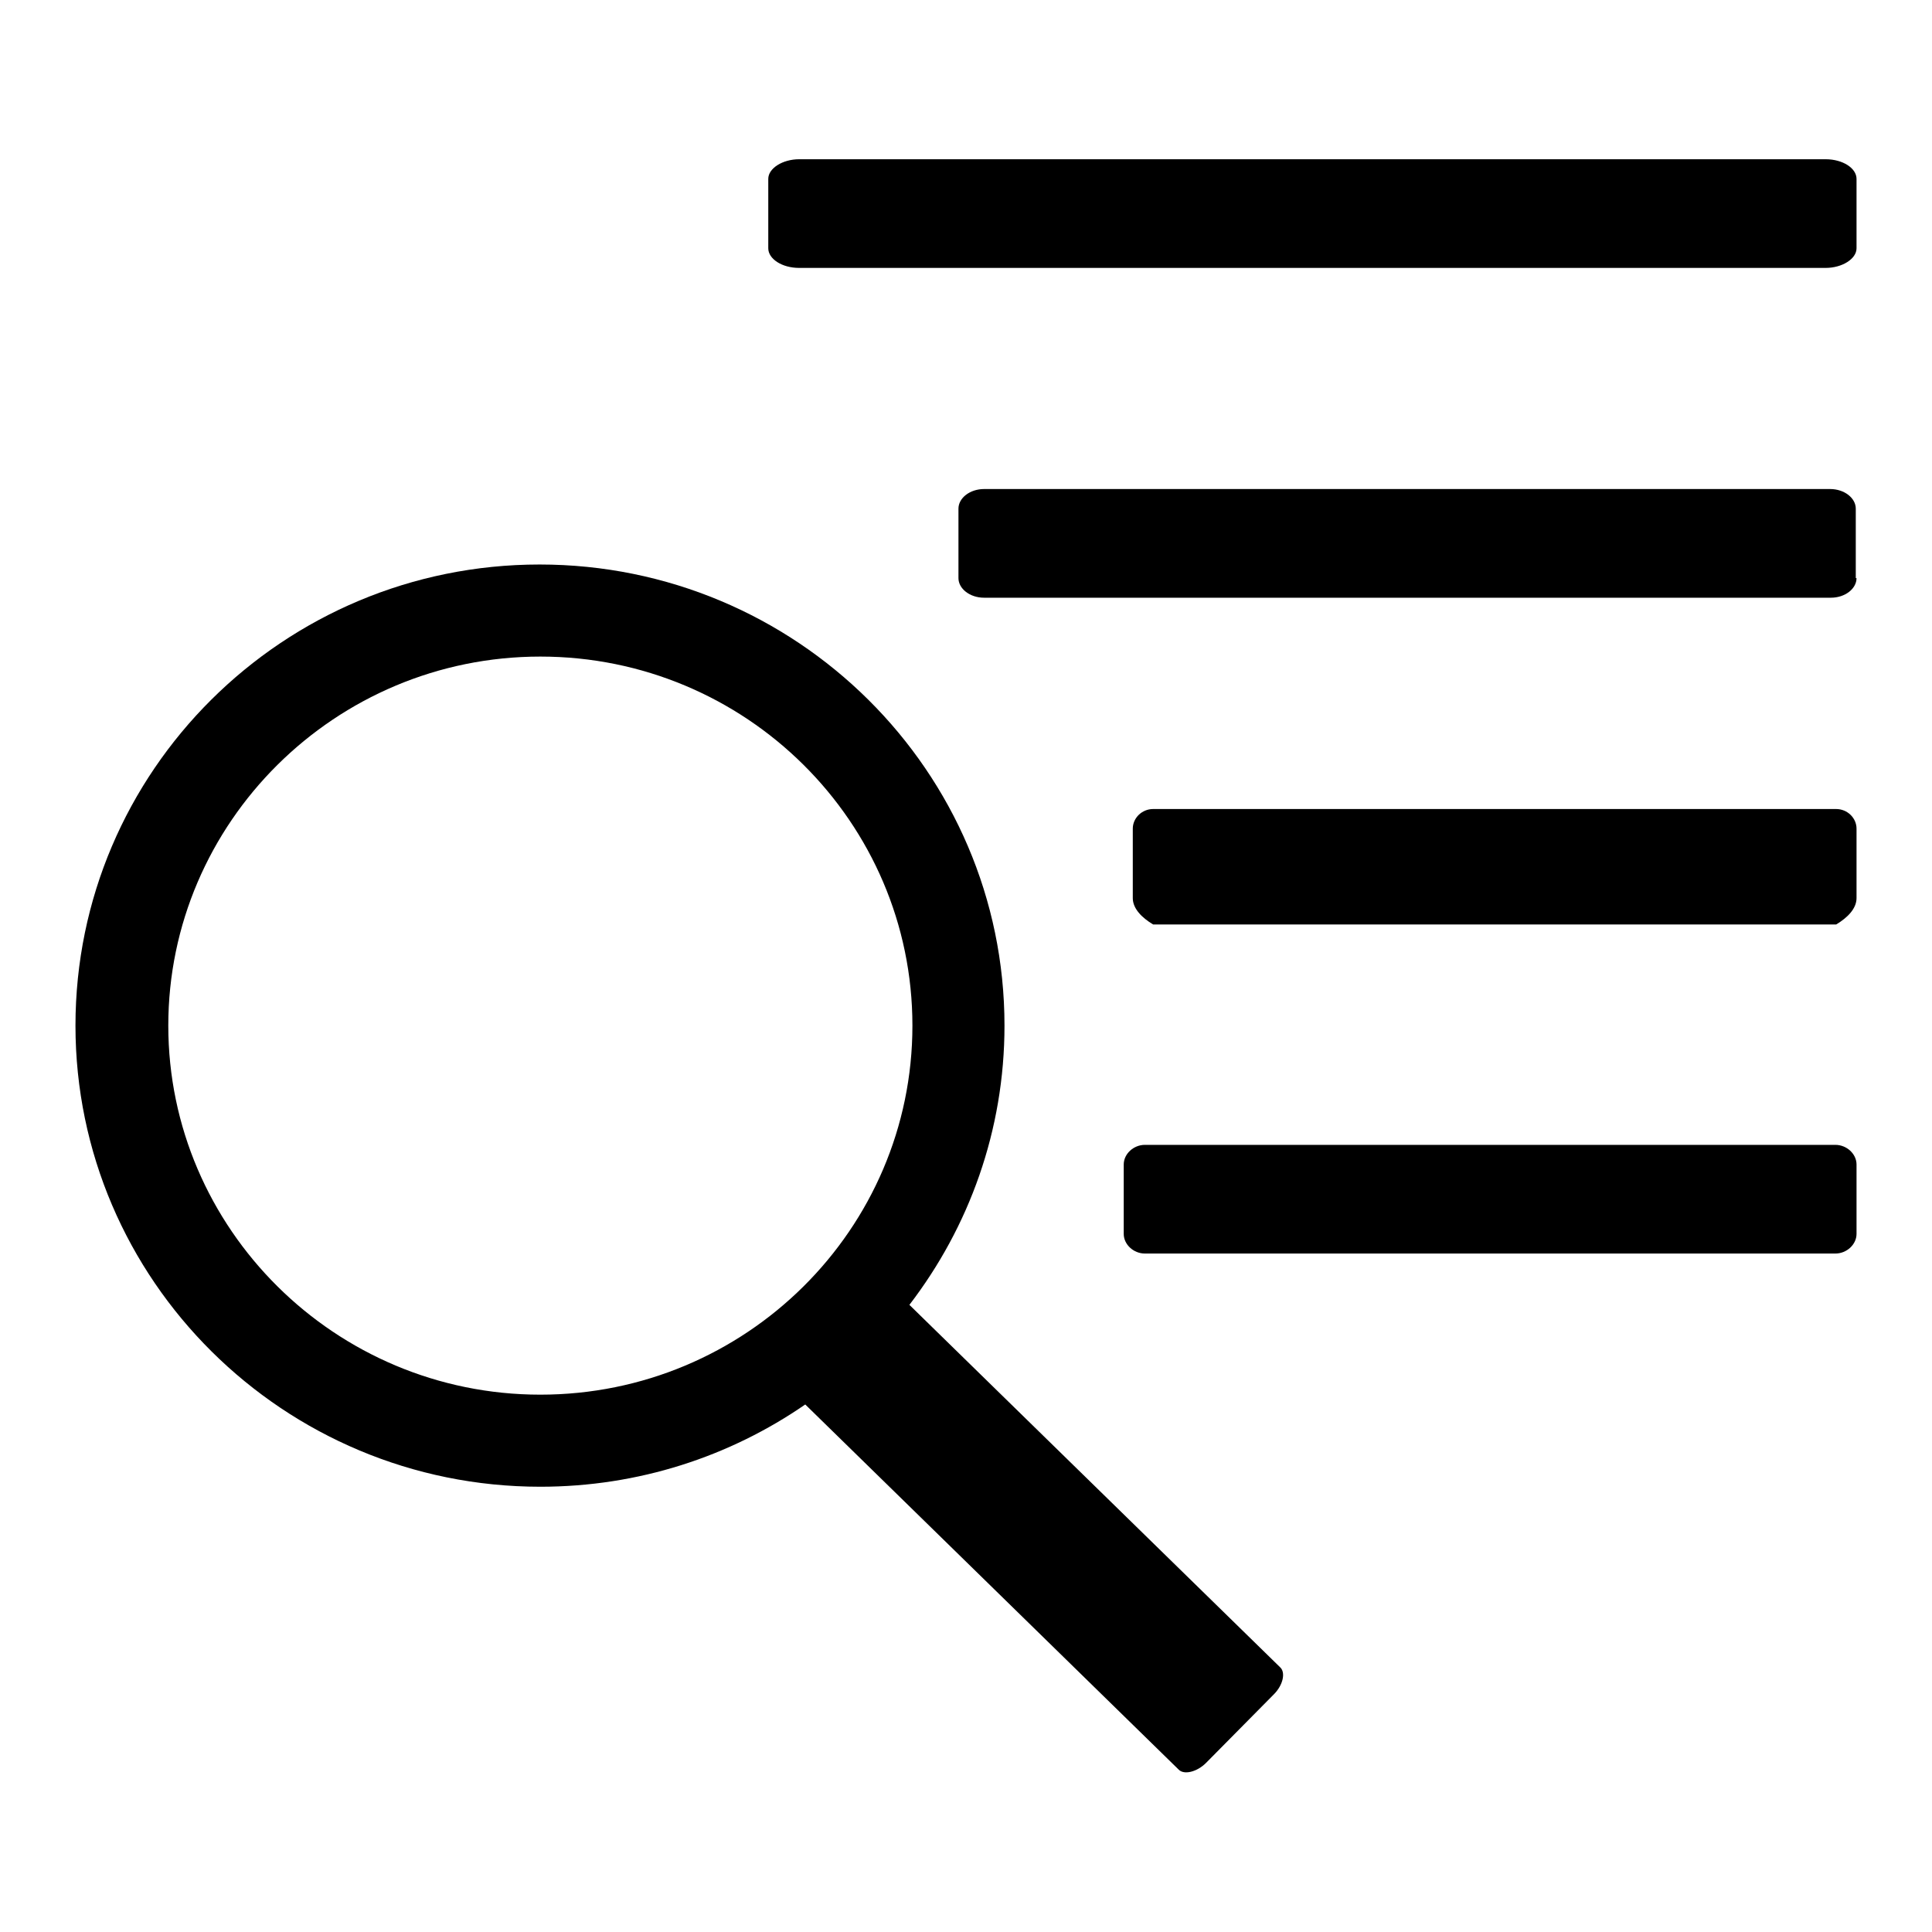 <?xml version="1.0" encoding="utf-8"?>
<!-- Svg Vector Icons : http://www.onlinewebfonts.com/icon -->
<!DOCTYPE svg PUBLIC "-//W3C//DTD SVG 1.1//EN" "http://www.w3.org/Graphics/SVG/1.1/DTD/svg11.dtd">
<svg version="1.1" xmlns="http://www.w3.org/2000/svg" xmlns:xlink="http://www.w3.org/1999/xlink" x="0px" y="0px" viewBox="0 0 256 256" enable-background="new 0 0 256 256" xml:space="preserve">
<g><g><path fill="#000000" d="M169.6,220.9l-49.1-48c7.9-10.3,12.6-23.1,12.6-37c0-33.7-27.6-61.1-61.6-61.1S10,102.2,10,135.9c0,33.7,27.6,61.1,61.6,61.1c13,0,25.1-4,35.1-10.9l49.5,48.4c0.7,0.7,2.4,0.3,3.6-0.9l9-9.1C170,223.3,170.4,221.6,169.6,220.9z M22.3,135.9C22.3,109,44.4,87,71.6,87s49.3,21.9,49.3,48.9s-22.1,48.9-49.3,48.9S22.3,162.8,22.3,135.9z"/><path fill="#000000" d="M246,32.9c0,1.4-1.9,2.6-4.1,2.6H105.9c-2.3,0-4.1-1.2-4.1-2.6v-9.2c0-1.4,1.9-2.6,4.1-2.6h136c2.3,0,4.1,1.2,4.1,2.6L246,32.9L246,32.9z"/><path fill="#000000" d="M246,76.6c0,1.4-1.5,2.6-3.4,2.6H130.4c-1.9,0-3.4-1.2-3.4-2.6v-9.2c0-1.4,1.5-2.6,3.4-2.6h112.1c1.9,0,3.4,1.2,3.4,2.6V76.6L246,76.6z"/><path fill="#000000" d="M246,119c0,1.4-1.2,2.6-2.7,3.5h-90.5c-1.5-0.9-2.7-2.1-2.7-3.5v-9.2c0-1.4,1.2-2.6,2.7-2.6h90.5c1.5,0,2.7,1.2,2.7,2.6V119L246,119z"/><path fill="#000000" d="M246,163.5c0,1.4-1.3,2.6-2.8,2.6h-91.5c-1.5,0-2.8-1.2-2.8-2.6v-9.2c0-1.4,1.3-2.6,2.8-2.6h91.5c1.5,0,2.8,1.2,2.8,2.6V163.5z"/></g></g>
</svg>